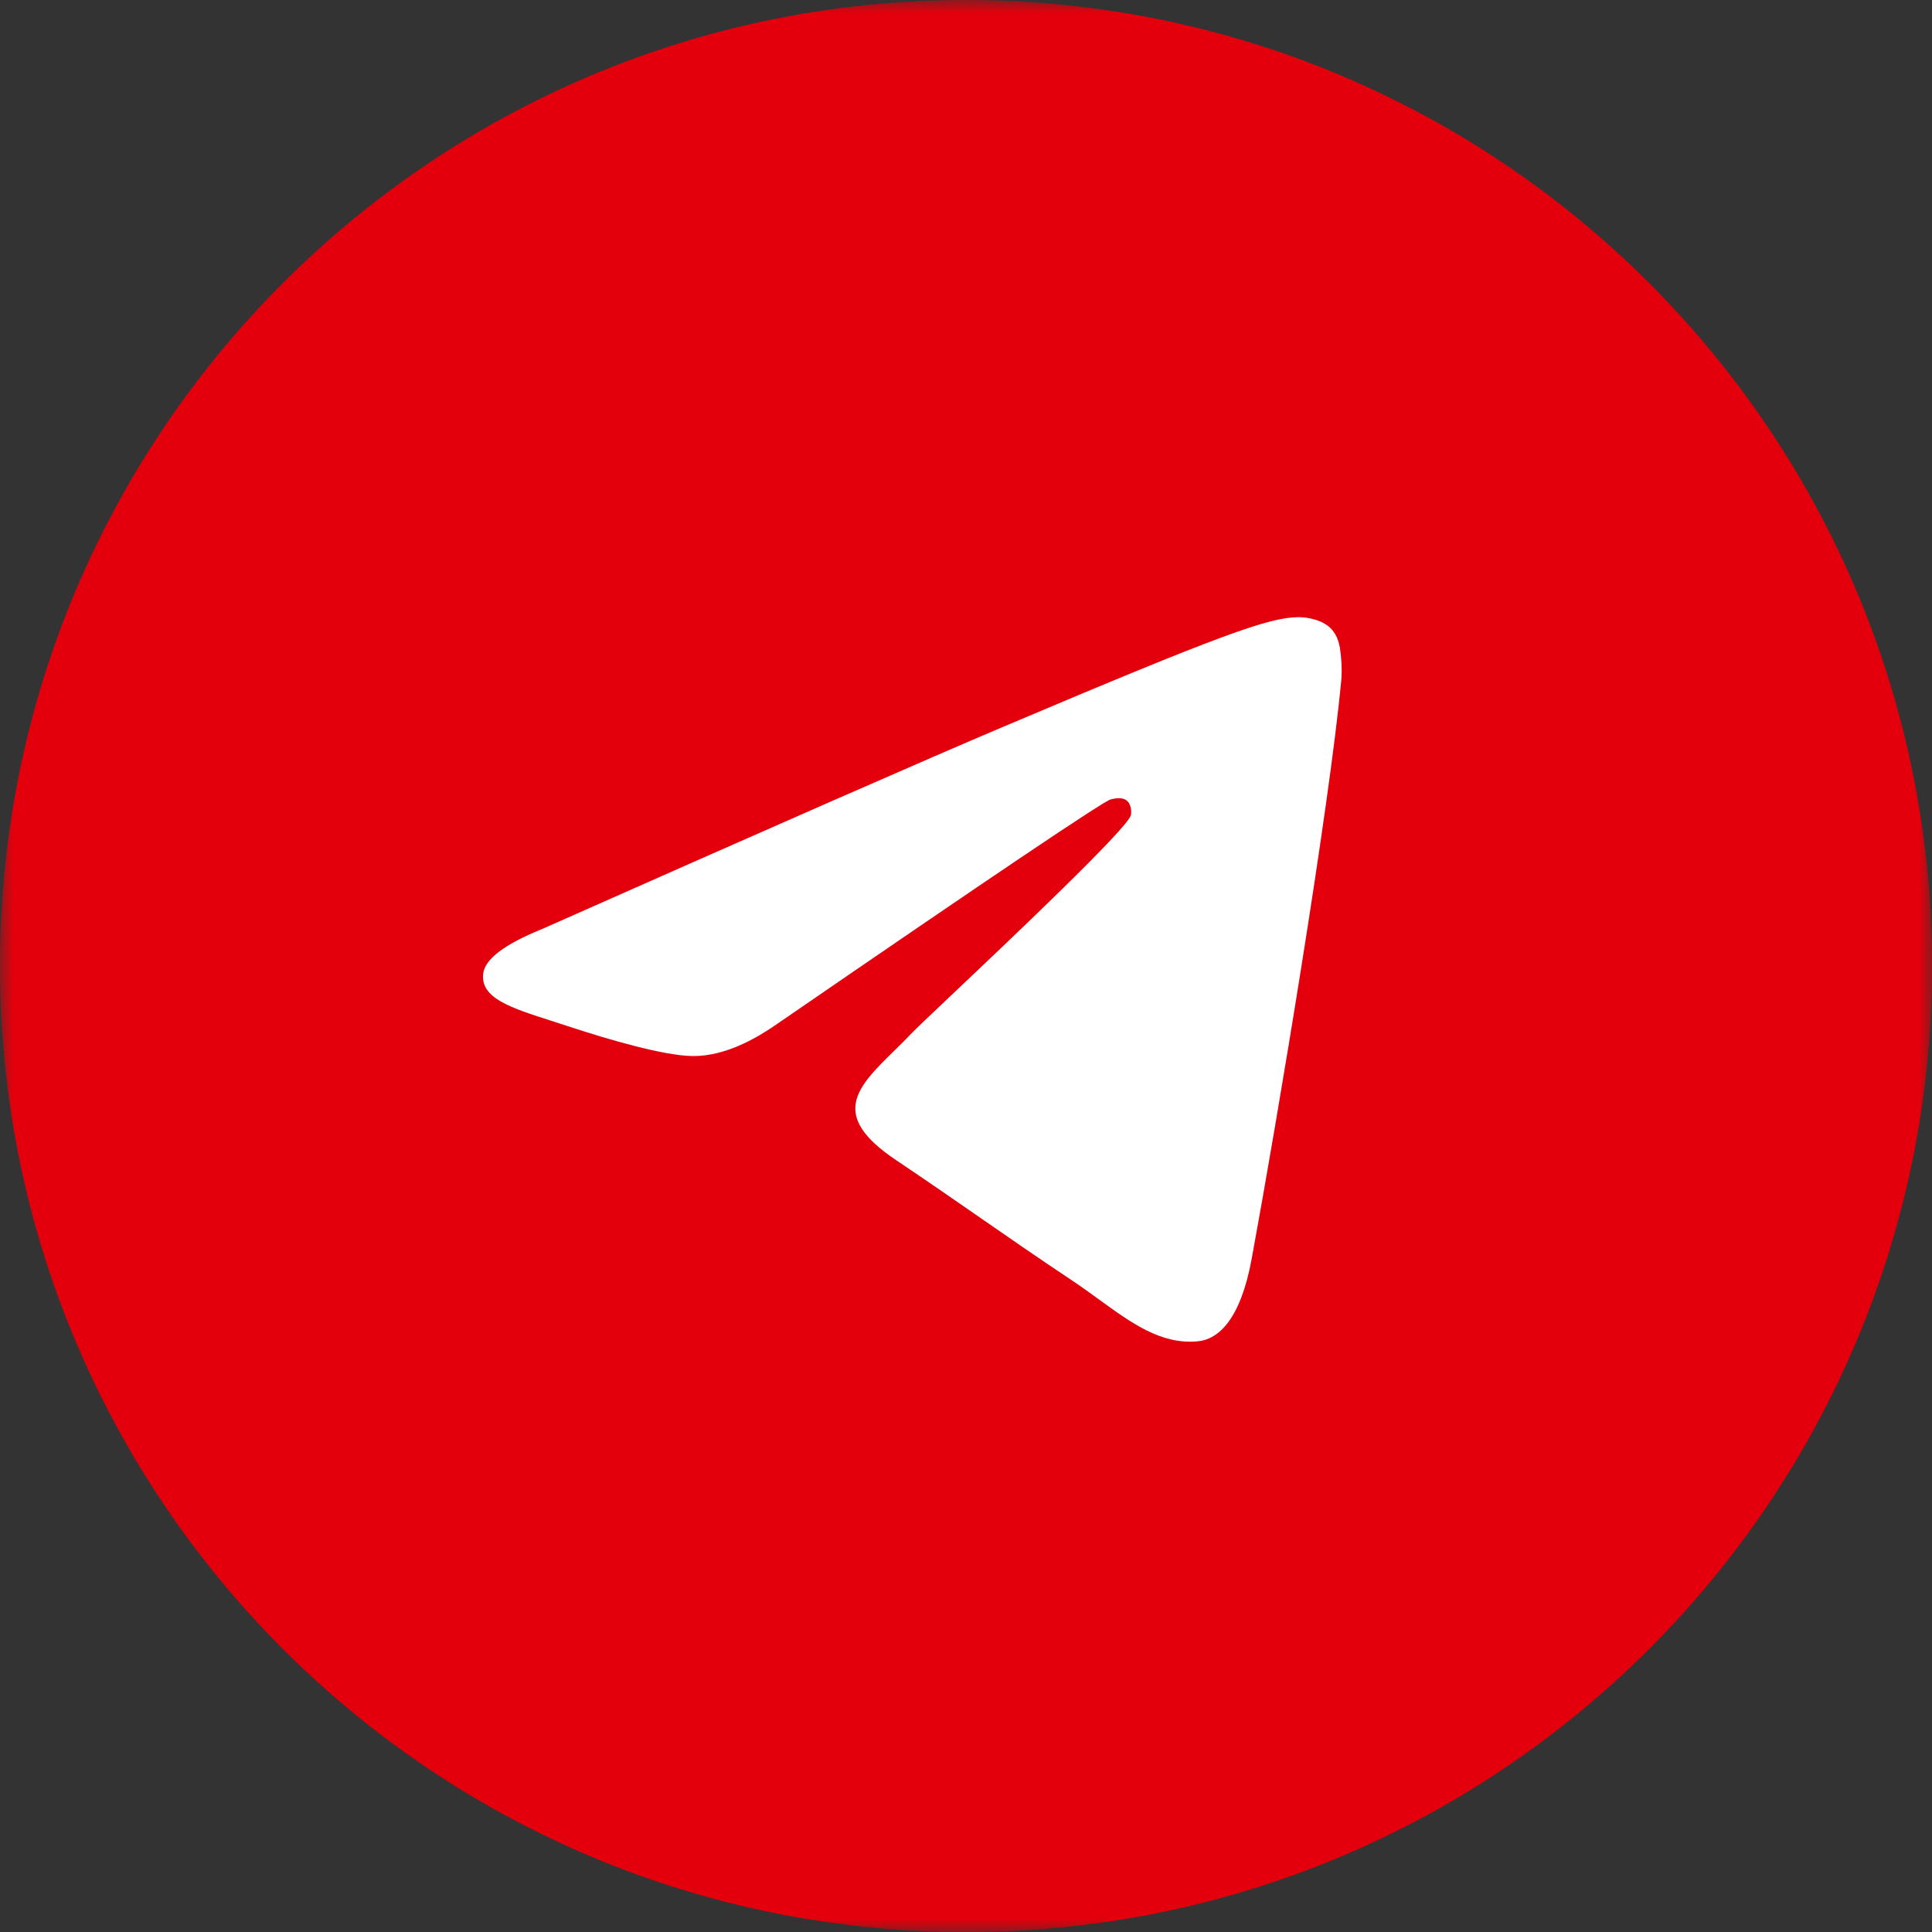 <?xml version="1.0" encoding="UTF-8"?> <svg xmlns="http://www.w3.org/2000/svg" width="72" height="72" viewBox="0 0 72 72" fill="none"><rect x="0" y="0" width="72" height="72" fill="#333333" stroke="none"/><g clip-path="url(#clip0_1006_137)"><mask id="mask0_1006_137" style="mask-type:luminance" maskUnits="userSpaceOnUse" x="0" y="0" width="72" height="72"><path d="M72 0H0V72H72V0Z" fill="white"></path></mask><g mask="url(#mask0_1006_137)"><path d="M72 36C72 16.118 55.882 0 36 0C16.118 0 0 16.118 0 36C0 55.882 16.118 72 36 72C55.882 72 72 55.882 72 36Z" fill="#E3000C"></path></g><path fill-rule="evenodd" clip-rule="evenodd" d="M37.384 27.087C34.518 28.301 28.79 30.813 20.2 34.623C18.805 35.188 18.074 35.741 18.008 36.281C17.895 37.194 19.018 37.553 20.547 38.043C20.756 38.109 20.971 38.178 21.192 38.252C22.696 38.749 24.72 39.332 25.772 39.355C26.727 39.376 27.792 38.976 28.968 38.154C36.994 32.638 41.137 29.85 41.397 29.79C41.58 29.747 41.834 29.694 42.007 29.85C42.179 30.006 42.162 30.301 42.144 30.38C42.033 30.863 37.625 35.035 35.343 37.194C34.632 37.868 34.128 38.345 34.025 38.454C33.794 38.699 33.558 38.929 33.332 39.152C31.934 40.523 30.886 41.552 33.39 43.232C34.593 44.039 35.556 44.707 36.517 45.373C37.566 46.1 38.612 46.826 39.966 47.729C40.311 47.959 40.64 48.199 40.961 48.431C42.182 49.318 43.279 50.114 44.634 49.987C45.421 49.913 46.234 49.159 46.647 46.911C47.624 41.598 49.542 30.086 49.986 25.343C50.025 24.927 49.976 24.395 49.937 24.162C49.897 23.928 49.815 23.596 49.517 23.349C49.164 23.058 48.619 22.996 48.375 23C47.267 23.02 45.567 23.622 37.384 27.087Z" fill="white"></path></g><defs><clipPath id="clip0_1006_137"><rect width="72" height="72" fill="white"></rect></clipPath></defs></svg> 